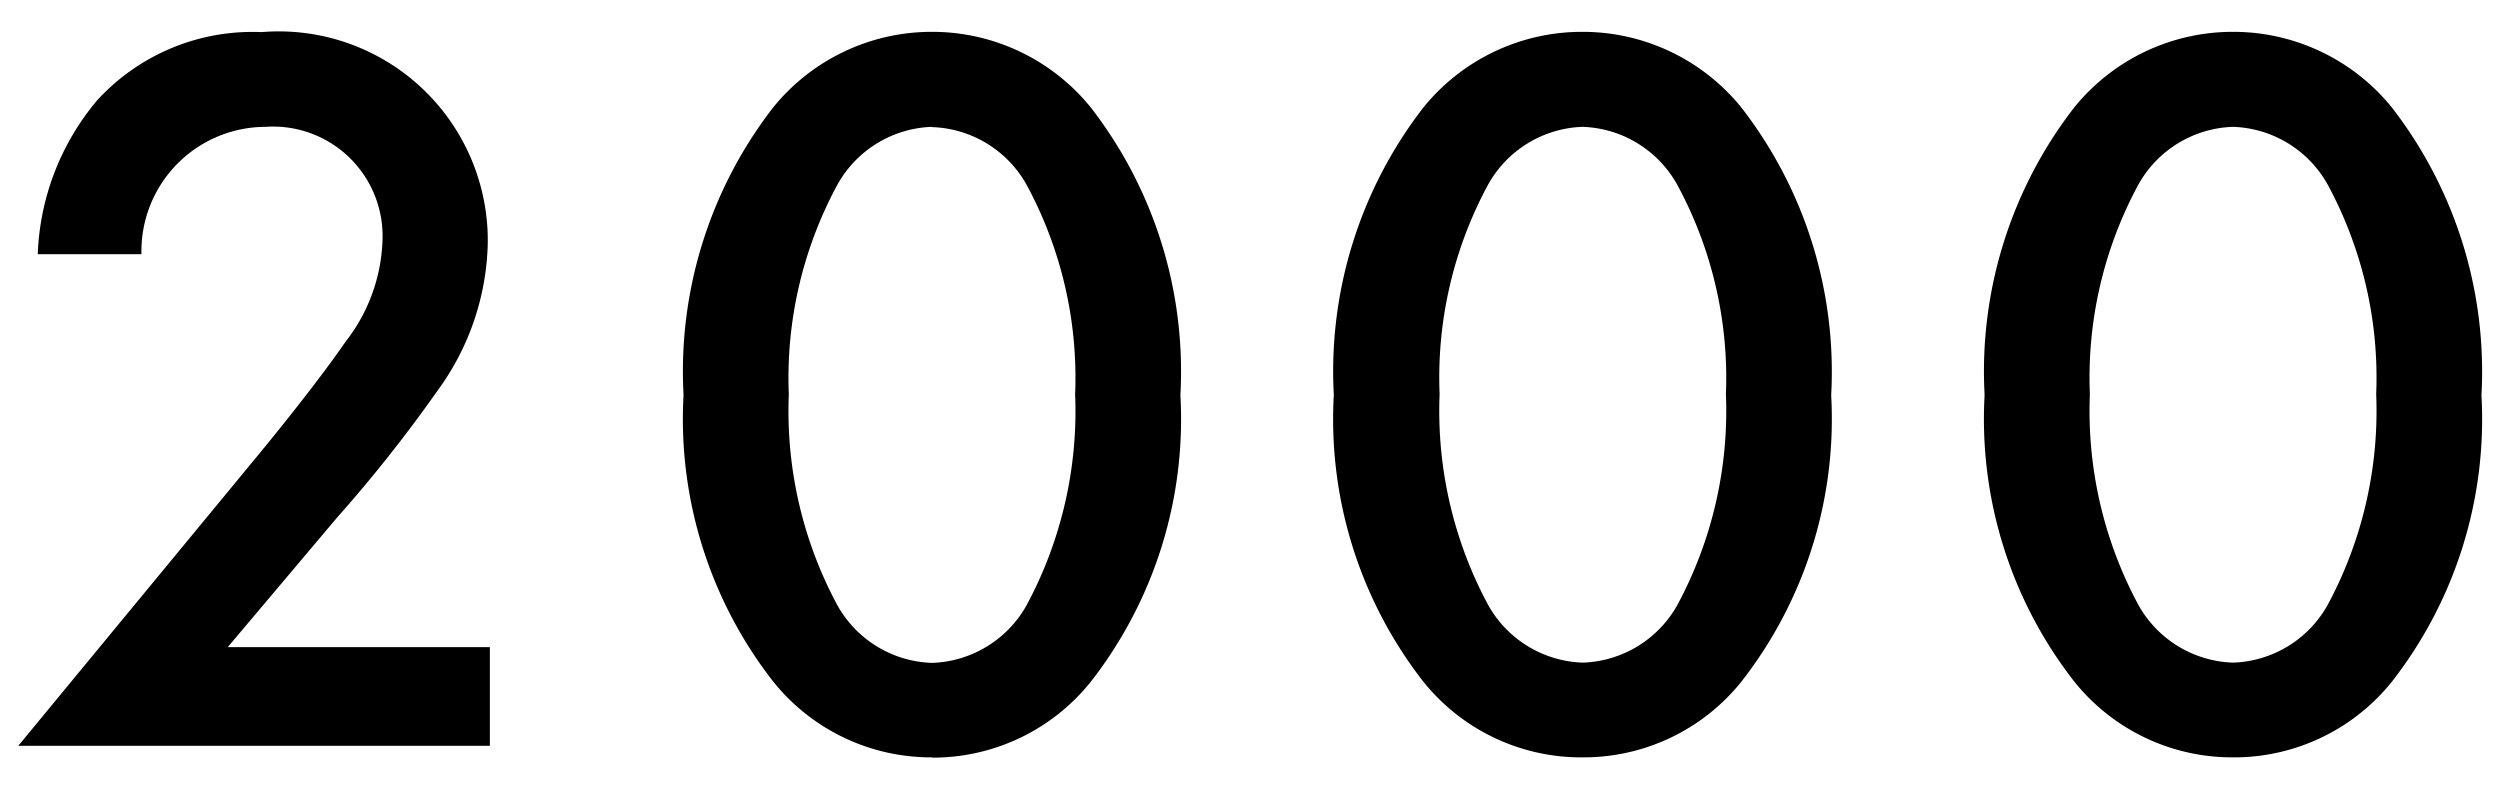 <svg xmlns="http://www.w3.org/2000/svg" xmlns:xlink="http://www.w3.org/1999/xlink" width="38" height="12" viewBox="0 0 38 12"><defs><clipPath id="a"><rect width="38" height="12" transform="translate(-23967 2401)" fill="#fff" stroke="#707070" stroke-width="1"/></clipPath></defs><g transform="translate(23967 -2401)" clip-path="url(#a)"><path d="M7.712-1.5H3.728L5.392-3.472a21.69,21.69,0,0,0,1.52-1.92,3.931,3.931,0,0,0,.768-2.24,3.178,3.178,0,0,0-3.44-3.216,3.2,3.2,0,0,0-2.5,1.04,3.845,3.845,0,0,0-.9,2.336H2.416A1.891,1.891,0,0,1,4.3-9.408,1.665,1.665,0,0,1,6.08-7.68a2.639,2.639,0,0,1-.56,1.536c-.352.512-.912,1.216-1.28,1.664L.544,0H7.712Zm6.72,1.68A3.074,3.074,0,0,0,16.848-.976a6.484,6.484,0,0,0,1.36-4.352A6.551,6.551,0,0,0,16.848-9.7a3.1,3.1,0,0,0-2.416-1.152A3.1,3.1,0,0,0,12.016-9.7a6.551,6.551,0,0,0-1.36,4.368,6.484,6.484,0,0,0,1.36,4.352A3.074,3.074,0,0,0,14.432.176Zm0-9.584a1.71,1.71,0,0,1,1.44.88,6.166,6.166,0,0,1,.736,3.184,6.223,6.223,0,0,1-.736,3.2,1.71,1.71,0,0,1-1.44.88,1.71,1.71,0,0,1-1.44-.88,6.223,6.223,0,0,1-.736-3.2,6.166,6.166,0,0,1,.736-3.184A1.71,1.71,0,0,1,14.432-9.408ZM24.32.176A3.074,3.074,0,0,0,26.736-.976,6.484,6.484,0,0,0,28.1-5.328,6.551,6.551,0,0,0,26.736-9.7a3.1,3.1,0,0,0-2.416-1.152A3.1,3.1,0,0,0,21.9-9.7a6.551,6.551,0,0,0-1.36,4.368A6.484,6.484,0,0,0,21.9-.976,3.074,3.074,0,0,0,24.32.176Zm0-9.584a1.71,1.71,0,0,1,1.44.88A6.166,6.166,0,0,1,26.5-5.344a6.223,6.223,0,0,1-.736,3.2,1.71,1.71,0,0,1-1.44.88,1.71,1.71,0,0,1-1.44-.88,6.223,6.223,0,0,1-.736-3.2,6.166,6.166,0,0,1,.736-3.184A1.71,1.71,0,0,1,24.32-9.408ZM34.208.176A3.075,3.075,0,0,0,36.624-.976a6.484,6.484,0,0,0,1.36-4.352A6.551,6.551,0,0,0,36.624-9.7a3.1,3.1,0,0,0-2.416-1.152A3.1,3.1,0,0,0,31.792-9.7a6.551,6.551,0,0,0-1.36,4.368,6.484,6.484,0,0,0,1.36,4.352A3.075,3.075,0,0,0,34.208.176Zm0-9.584a1.71,1.71,0,0,1,1.44.88,6.166,6.166,0,0,1,.736,3.184,6.223,6.223,0,0,1-.736,3.2,1.71,1.71,0,0,1-1.44.88,1.71,1.71,0,0,1-1.44-.88,6.223,6.223,0,0,1-.736-3.2,6.166,6.166,0,0,1,.736-3.184A1.71,1.71,0,0,1,34.208-9.408Z" transform="translate(-23967.266 2412.336)"/></g></svg>